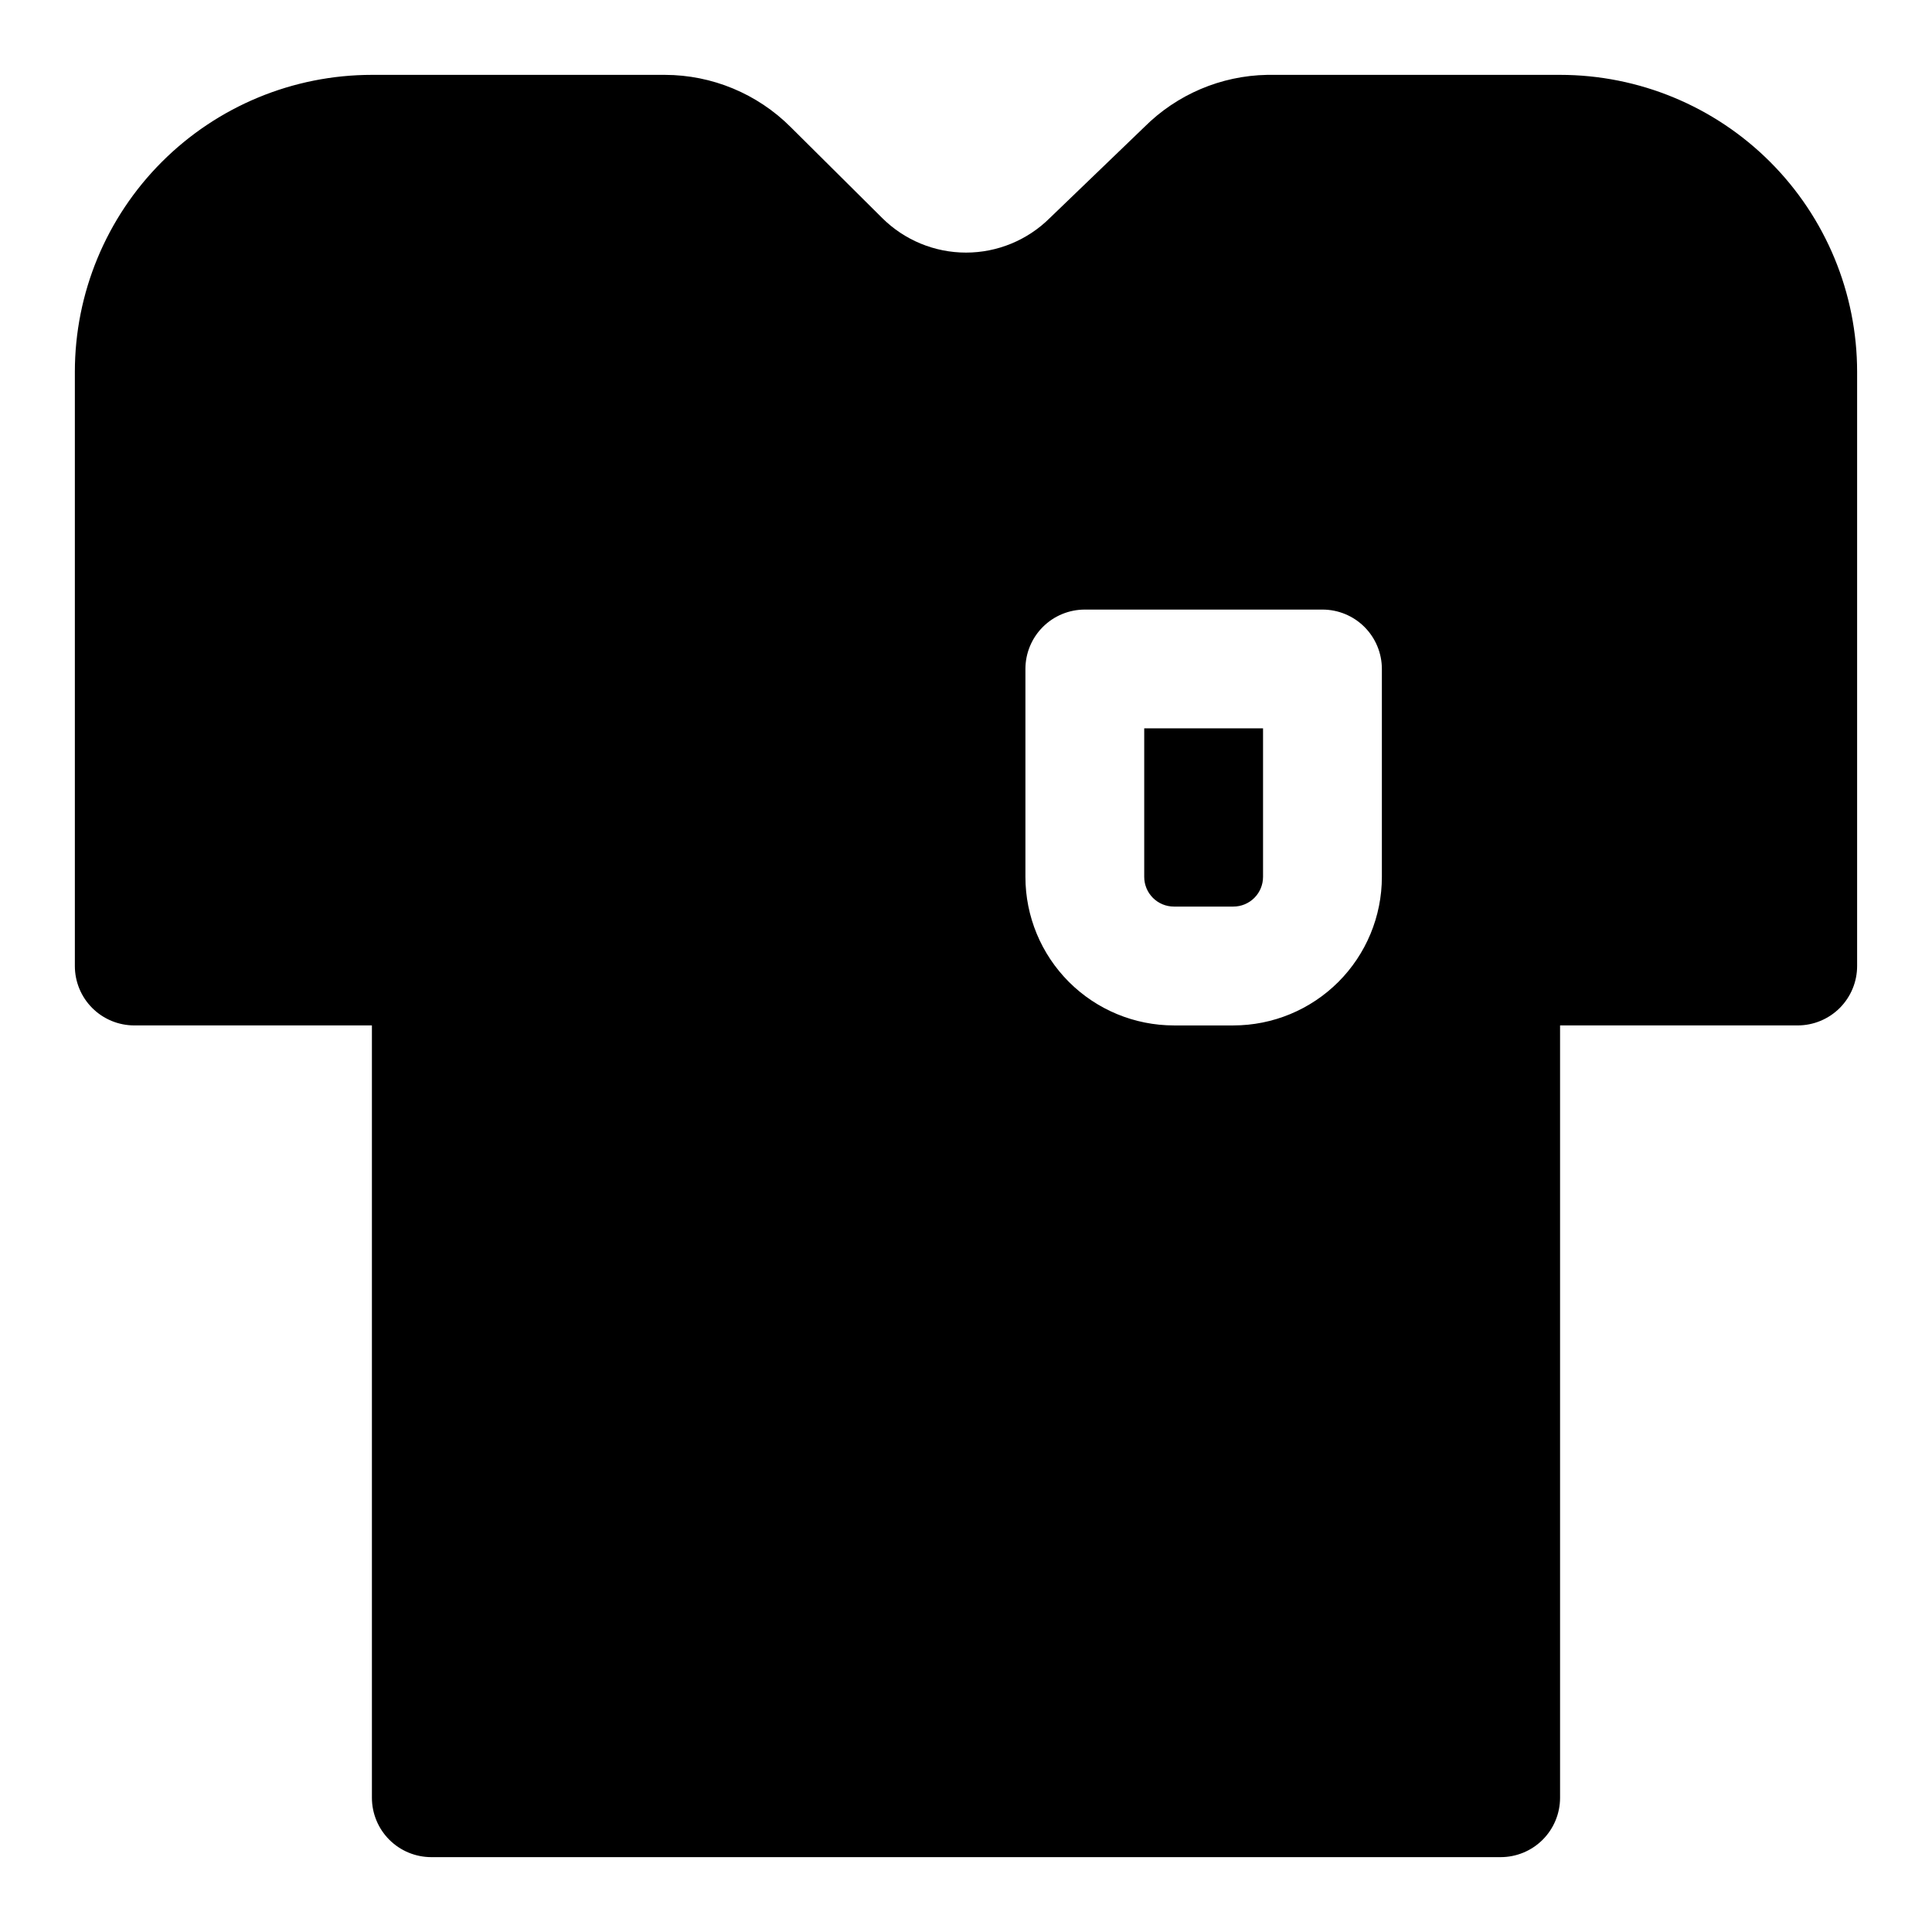 <?xml version="1.0" encoding="UTF-8"?>
<!-- The Best Svg Icon site in the world: iconSvg.co, Visit us! https://iconsvg.co -->
<svg fill="#000000" width="800px" height="800px" version="1.1" viewBox="144 144 512 512" xmlns="http://www.w3.org/2000/svg">
 <g>
  <path d="m557.44 163.84h-77.617c-12.25 0.219-23.934 5.188-32.59 13.855l-25.031 24.09c-5.902 5.863-13.883 9.156-22.199 9.156-8.32 0-16.301-3.293-22.199-9.156l-24.246-24.09c-8.852-8.859-20.855-13.844-33.379-13.855h-77.617c-20.879 0-40.902 8.297-55.664 23.059s-23.059 34.785-23.059 55.664v157.44c0 4.176 1.66 8.18 4.613 11.133 2.953 2.949 6.957 4.609 11.133 4.609h62.977v204.67c0 4.176 1.656 8.18 4.609 11.133s6.957 4.613 11.133 4.613h283.39c4.176 0 8.18-1.66 11.133-4.613s4.609-6.957 4.609-11.133v-204.67h62.977c4.176 0 8.18-1.66 11.133-4.609 2.953-2.953 4.613-6.957 4.613-11.133v-157.44c0-20.879-8.293-40.902-23.059-55.664-14.762-14.762-34.785-23.059-55.664-23.059zm-47.23 212.55c0 10.438-4.148 20.449-11.527 27.832-7.383 7.379-17.395 11.527-27.832 11.527h-15.746c-10.438 0-20.449-4.148-27.832-11.527-7.379-7.383-11.527-17.395-11.527-27.832v-55.105c0-4.176 1.66-8.18 4.613-11.133 2.949-2.953 6.957-4.609 11.133-4.609h62.977-0.004c4.176 0 8.184 1.656 11.133 4.609 2.953 2.953 4.613 6.957 4.613 11.133z"/>
  <path d="m447.23 376.38c0 2.086 0.828 4.09 2.305 5.566 1.477 1.477 3.481 2.305 5.566 2.305h15.746c2.086 0 4.09-0.828 5.566-2.305 1.477-1.477 2.305-3.481 2.305-5.566v-39.359h-31.488z"/>
 </g>
</svg>